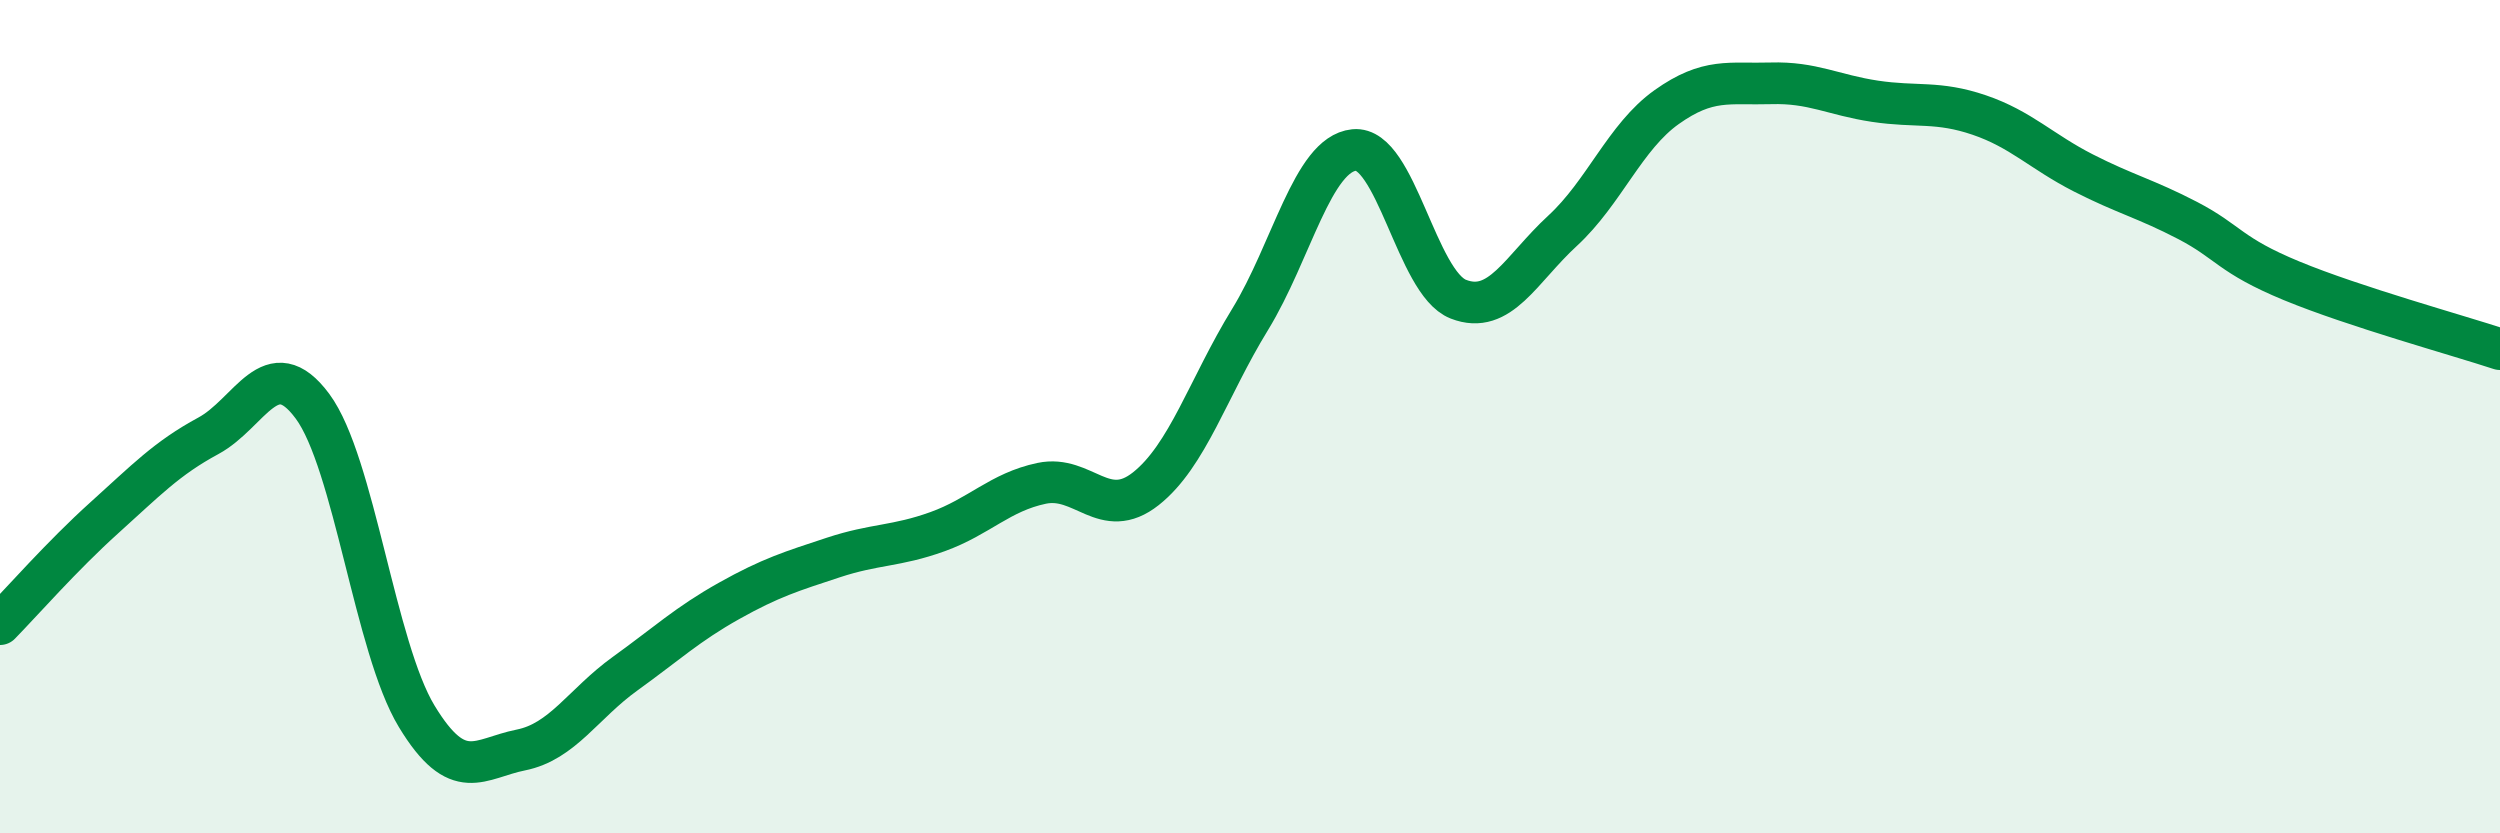 
    <svg width="60" height="20" viewBox="0 0 60 20" xmlns="http://www.w3.org/2000/svg">
      <path
        d="M 0,14.98 C 0.5,14.47 1.5,13.33 2.5,12.43 C 3.5,11.53 4,11 5,10.46 C 6,9.92 6.5,8.4 7.5,9.75 C 8.5,11.1 9,15.54 10,17.19 C 11,18.84 11.5,18.2 12.5,18 C 13.5,17.8 14,16.89 15,16.17 C 16,15.45 16.5,14.98 17.5,14.42 C 18.5,13.86 19,13.71 20,13.38 C 21,13.05 21.5,13.12 22.5,12.76 C 23.5,12.4 24,11.81 25,11.6 C 26,11.39 26.5,12.52 27.5,11.73 C 28.5,10.94 29,9.3 30,7.67 C 31,6.04 31.5,3.7 32.5,3.6 C 33.5,3.5 34,6.79 35,7.18 C 36,7.57 36.5,6.46 37.5,5.54 C 38.5,4.62 39,3.28 40,2.57 C 41,1.86 41.5,2.03 42.5,2 C 43.5,1.97 44,2.28 45,2.43 C 46,2.58 46.5,2.42 47.5,2.76 C 48.5,3.1 49,3.64 50,4.15 C 51,4.66 51.5,4.77 52.5,5.29 C 53.5,5.81 53.5,6.12 55,6.74 C 56.5,7.36 59,8.05 60,8.38L60 20L0 20Z"
        fill="#008740"
        opacity="0.1"
        stroke-linecap="round"
        stroke-linejoin="round"
      />
      <path
        d="M 0,14.98 C 0.5,14.47 1.5,13.33 2.5,12.43 C 3.5,11.53 4,11 5,10.46 C 6,9.92 6.5,8.4 7.5,9.75 C 8.5,11.1 9,15.54 10,17.19 C 11,18.84 11.5,18.2 12.5,18 C 13.5,17.8 14,16.89 15,16.17 C 16,15.45 16.5,14.98 17.5,14.42 C 18.5,13.86 19,13.71 20,13.38 C 21,13.05 21.5,13.12 22.5,12.76 C 23.5,12.4 24,11.81 25,11.6 C 26,11.39 26.5,12.52 27.5,11.73 C 28.5,10.94 29,9.3 30,7.67 C 31,6.04 31.5,3.7 32.5,3.6 C 33.5,3.5 34,6.79 35,7.18 C 36,7.57 36.5,6.46 37.5,5.54 C 38.5,4.62 39,3.28 40,2.57 C 41,1.86 41.5,2.03 42.5,2 C 43.5,1.97 44,2.28 45,2.43 C 46,2.58 46.5,2.42 47.5,2.76 C 48.5,3.1 49,3.64 50,4.15 C 51,4.66 51.5,4.77 52.5,5.29 C 53.5,5.81 53.5,6.12 55,6.74 C 56.5,7.36 59,8.05 60,8.38"
        stroke="#008740"
        stroke-width="1"
        fill="none"
        stroke-linecap="round"
        stroke-linejoin="round"
      />
    </svg>
  